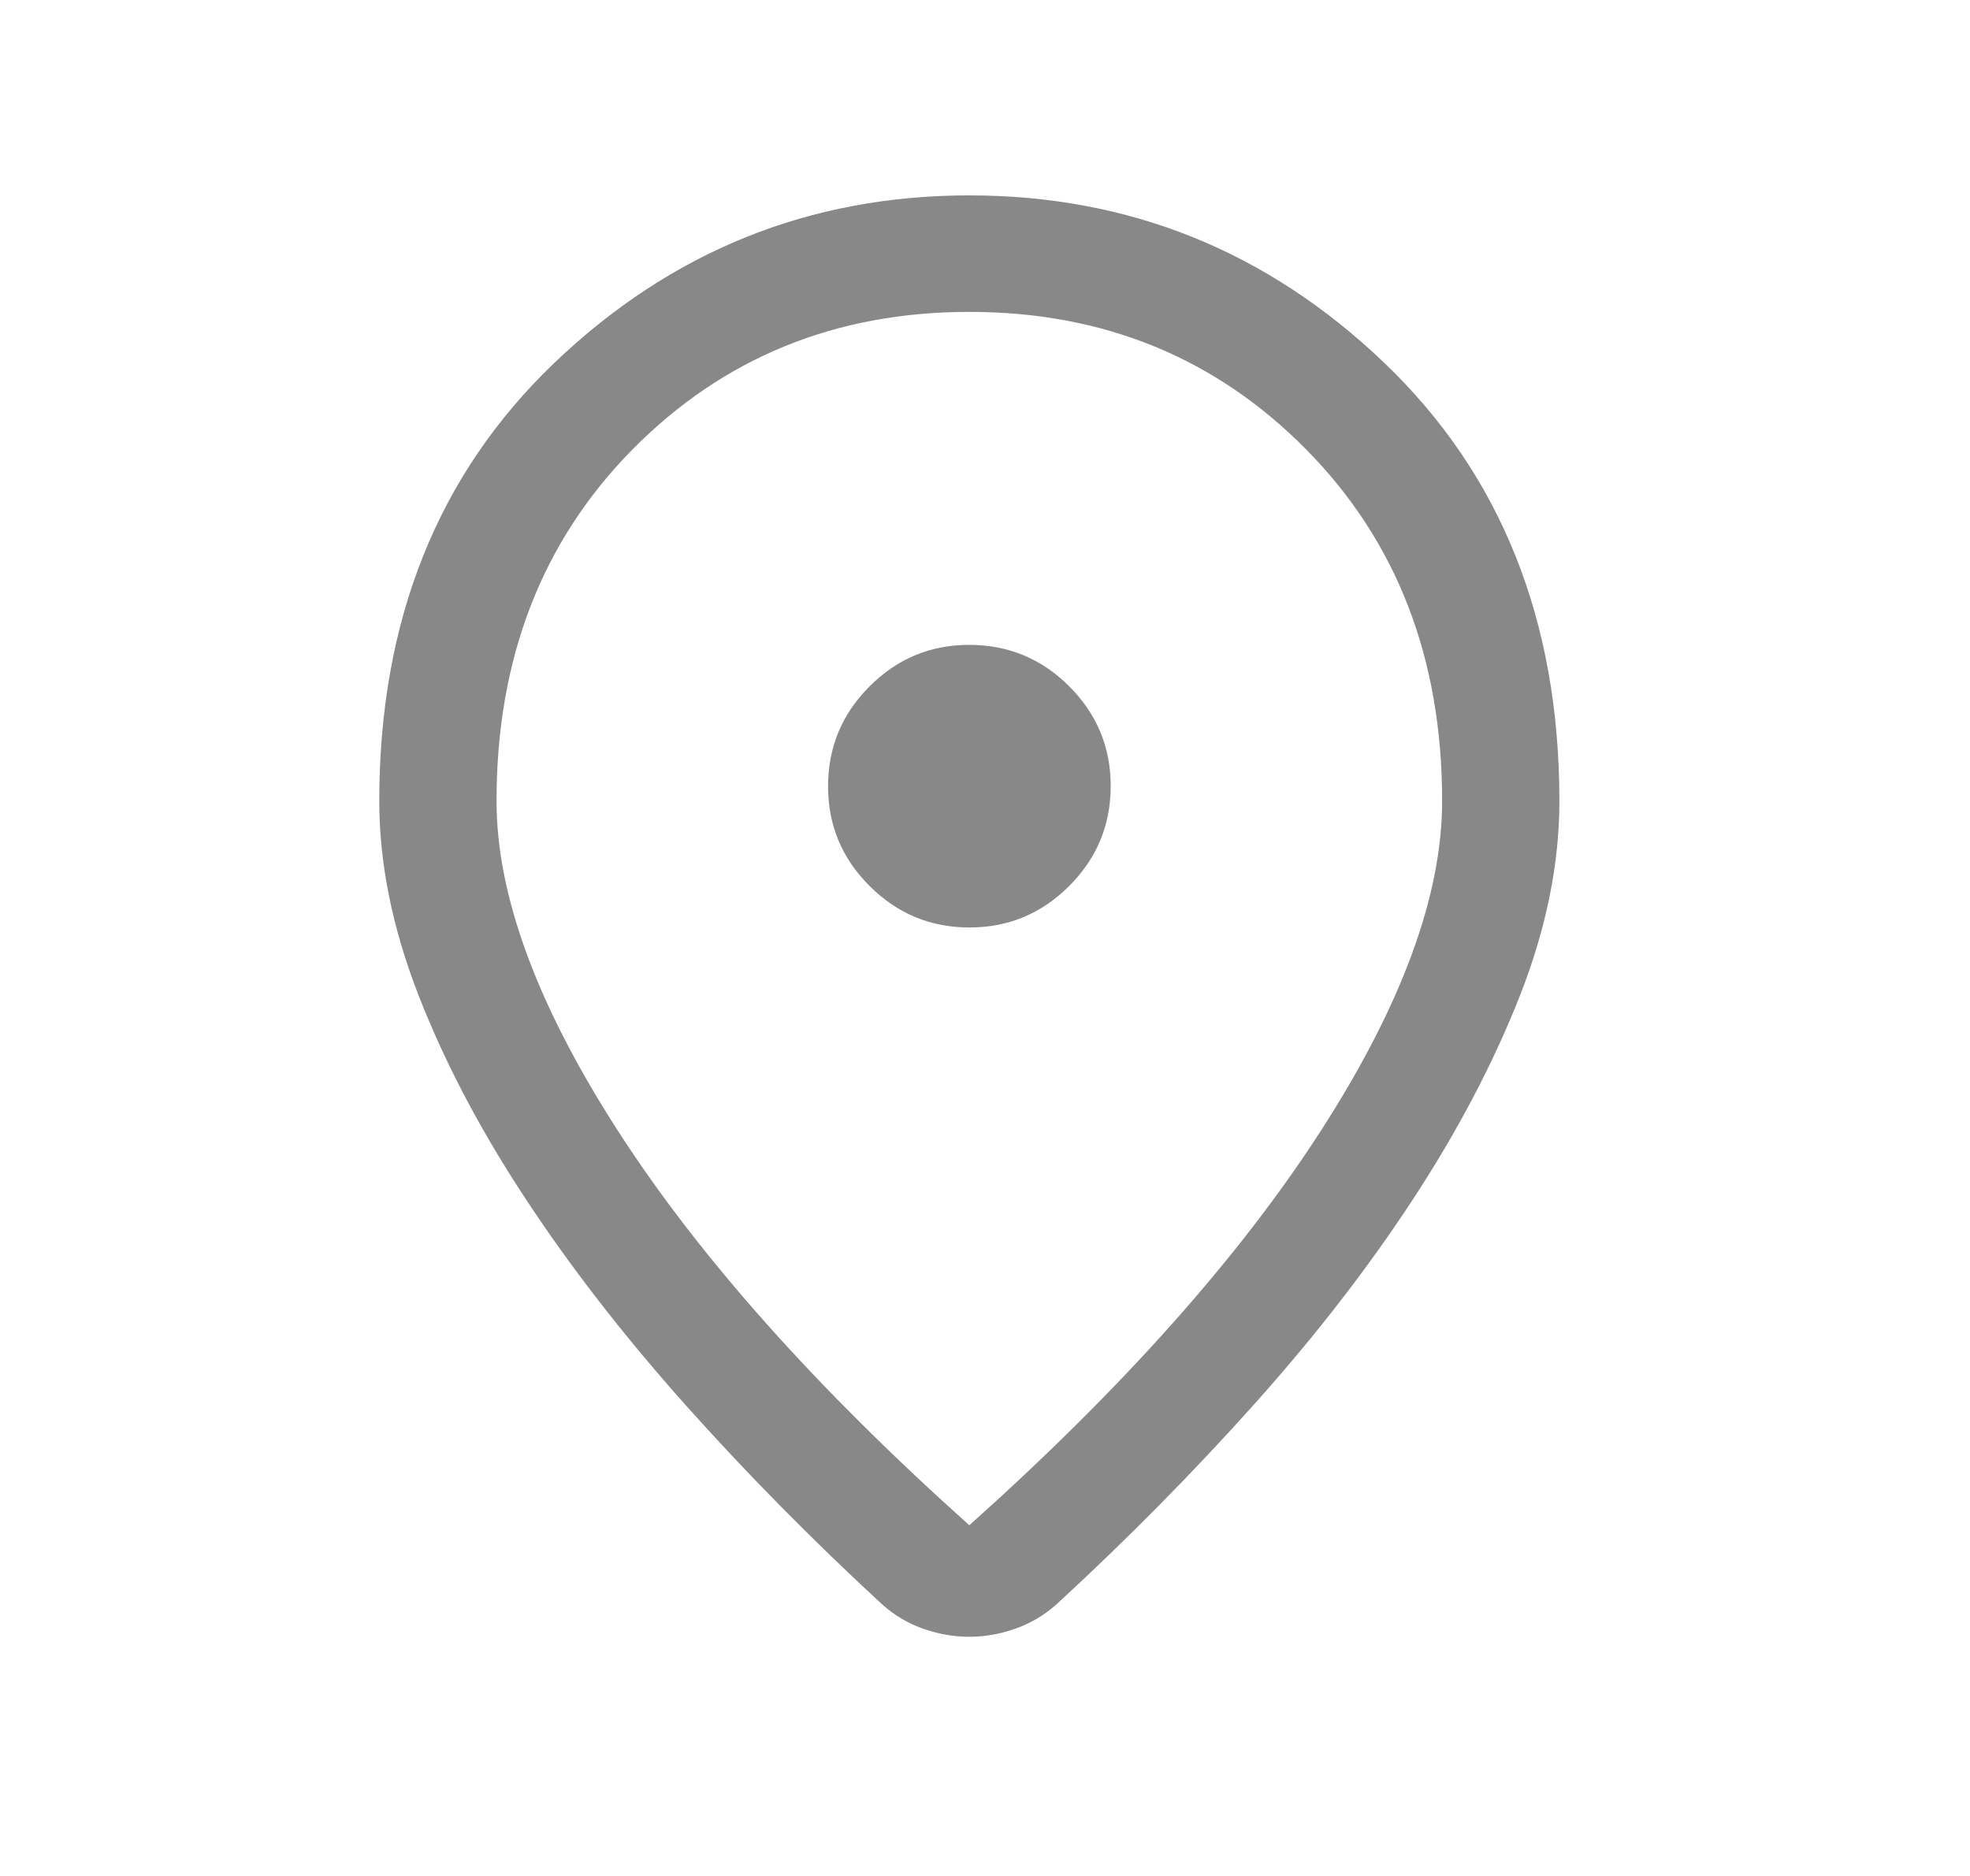 <svg width="21" height="20" viewBox="0 0 21 20" fill="none" xmlns="http://www.w3.org/2000/svg">
<mask id="mask0_3522_104556" style="mask-type:alpha" maskUnits="userSpaceOnUse" x="0" y="0" width="21" height="20">
<rect x="0.333" width="20" height="20" fill="#D9D9D9"/>
</mask>
<g mask="url(#mask0_3522_104556)">
<path d="M10.333 16.261C11.964 14.802 13.211 13.402 14.076 12.062C14.941 10.721 15.373 9.548 15.373 8.54C15.373 7.021 14.891 5.772 13.925 4.793C12.96 3.815 11.763 3.325 10.333 3.325C8.904 3.325 7.707 3.815 6.741 4.793C5.776 5.772 5.293 7.021 5.293 8.54C5.293 9.548 5.726 10.721 6.591 12.062C7.455 13.402 8.703 14.802 10.333 16.261ZM10.333 17.45C10.171 17.45 10.009 17.422 9.846 17.366C9.684 17.31 9.537 17.223 9.405 17.106C8.658 16.417 7.958 15.707 7.306 14.977C6.654 14.246 6.088 13.517 5.607 12.787C5.125 12.057 4.744 11.334 4.464 10.617C4.184 9.9 4.043 9.208 4.043 8.54C4.043 6.617 4.665 5.06 5.909 3.869C7.154 2.679 8.628 2.083 10.333 2.083C12.039 2.083 13.513 2.679 14.757 3.869C16.001 5.06 16.623 6.617 16.623 8.54C16.623 9.208 16.483 9.899 16.203 10.613C15.922 11.327 15.543 12.051 15.064 12.783C14.585 13.515 14.02 14.245 13.368 14.973C12.717 15.7 12.017 16.409 11.269 17.098C11.14 17.215 10.993 17.303 10.828 17.362C10.663 17.421 10.498 17.45 10.333 17.45ZM10.335 9.888C10.749 9.888 11.104 9.74 11.398 9.445C11.693 9.15 11.84 8.795 11.84 8.38C11.84 7.965 11.692 7.611 11.397 7.316C11.102 7.022 10.747 6.875 10.332 6.875C9.917 6.875 9.563 7.023 9.269 7.318C8.974 7.613 8.827 7.968 8.827 8.383C8.827 8.798 8.975 9.152 9.27 9.446C9.565 9.741 9.92 9.888 10.335 9.888Z" fill="#888888"/>
</g>
</svg>

